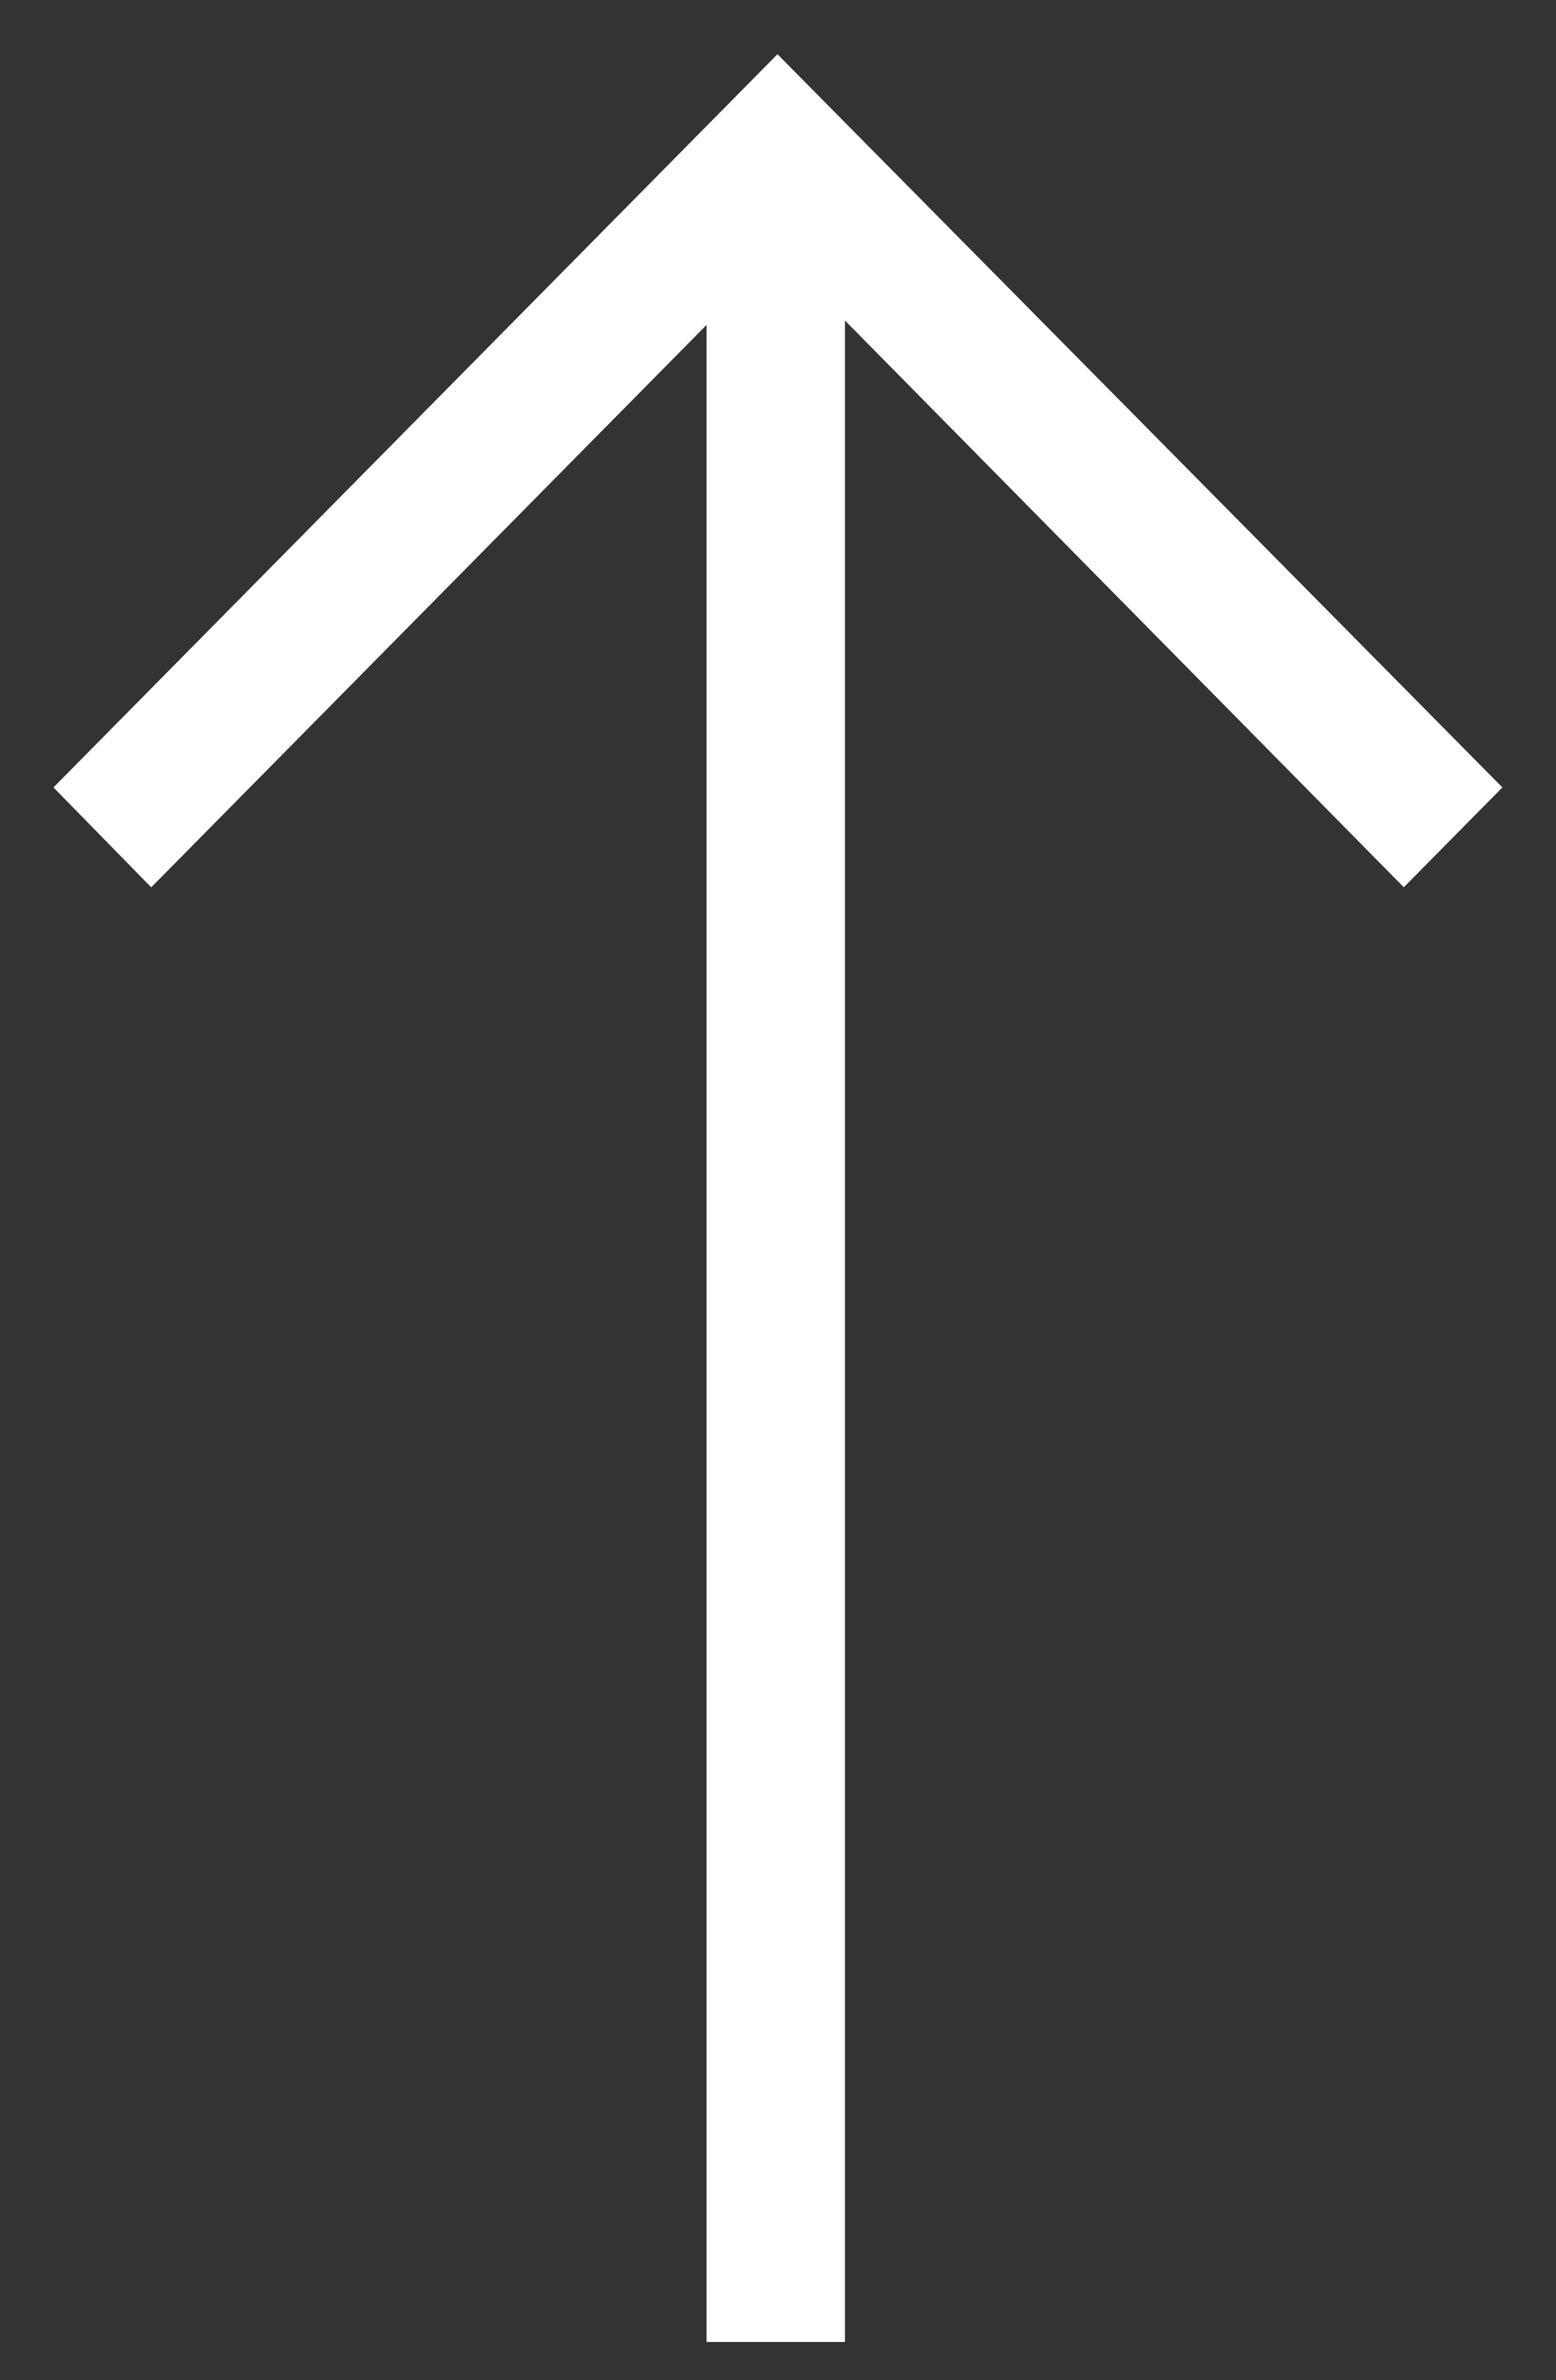 <svg xmlns="http://www.w3.org/2000/svg" width="20.404" height="31.211" viewBox="0 0 20.404 31.211"><rect x="0" y="0" width="20.404" height="31.211" fill="#333333" stroke="none"/><path d="M21.027-12.018l-9.506-9.615L2.027-12.018l1.282,1.31,7.282-7.375V8.367h1.815V-18.141l7.328,7.432Z" transform="translate(-1.326 22.344)" fill="#fff" stroke="rgba(0,0,0,0)" stroke-width="1"/></svg>